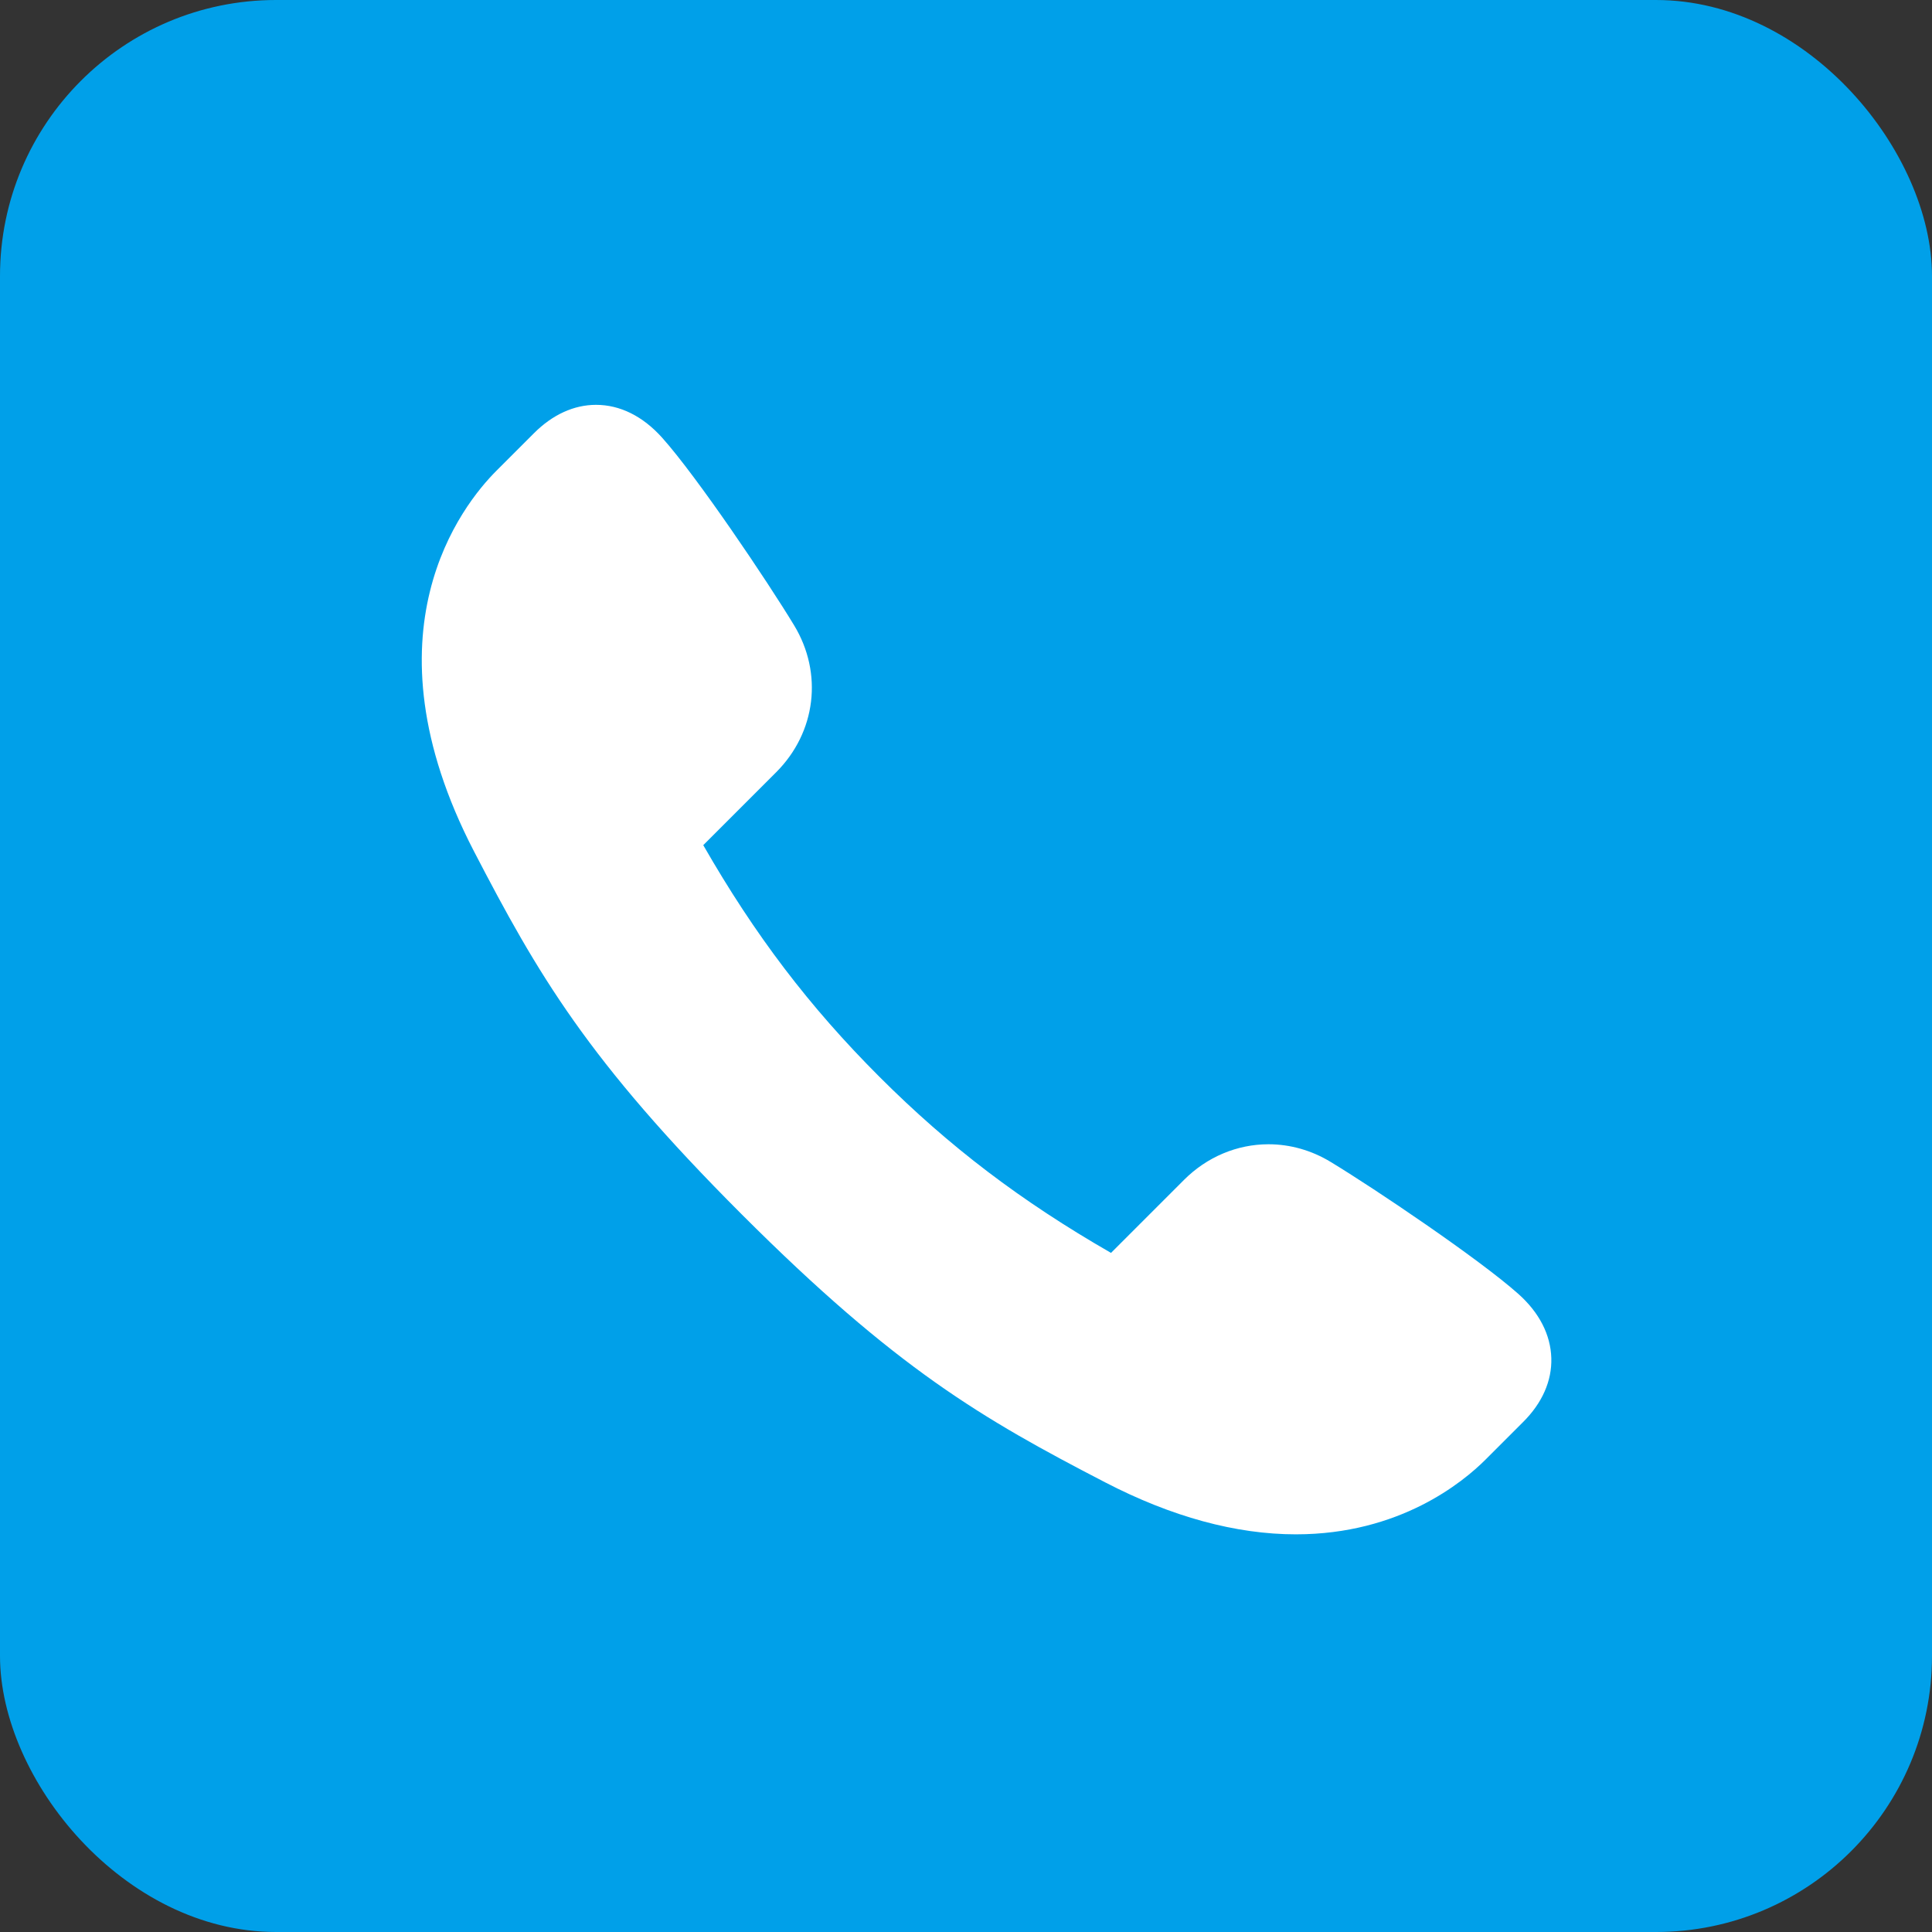 <?xml version="1.0" encoding="UTF-8"?><svg id="b" xmlns="http://www.w3.org/2000/svg" width="139.97" height="139.97" viewBox="0 0 139.97 139.97"><rect x="0" y="0" width="139.97" height="139.97" fill="#333333" stroke="none"/><defs><style>.d{fill:#fff;}.e{fill:#00a0e9;}</style></defs><g id="c"><g><rect class="e" width="139.97" height="139.97" rx="20" ry="20"/><path class="d" d="m93.89,111.16c-4.35,0-9.01-1.27-13.83-3.77-8.92-4.62-15.14-8.23-26.32-19.41-11.17-11.17-14.78-17.4-19.41-26.32-8.21-15.85-.83-25.09,1.63-27.55l2.73-2.73c1.34-1.34,2.89-2.05,4.49-2.05,1.74,0,3.39.82,4.79,2.38,2.55,2.85,7.64,10.42,9.56,13.59,2.11,3.48,1.59,7.75-1.29,10.64l-5.29,5.29c3.74,6.52,7.69,11.71,12.76,16.78,5.07,5.07,10.26,9.01,16.78,12.76l5.29-5.29c1.66-1.66,3.84-2.58,6.12-2.58,1.57,0,3.13.44,4.52,1.29,3.17,1.92,10.74,7.02,13.59,9.56,1.51,1.35,2.33,2.95,2.38,4.64.05,1.65-.66,3.26-2.05,4.64l-2.71,2.71c-1.64,1.64-6.22,5.42-13.74,5.42h0Z"/></g></g></svg>